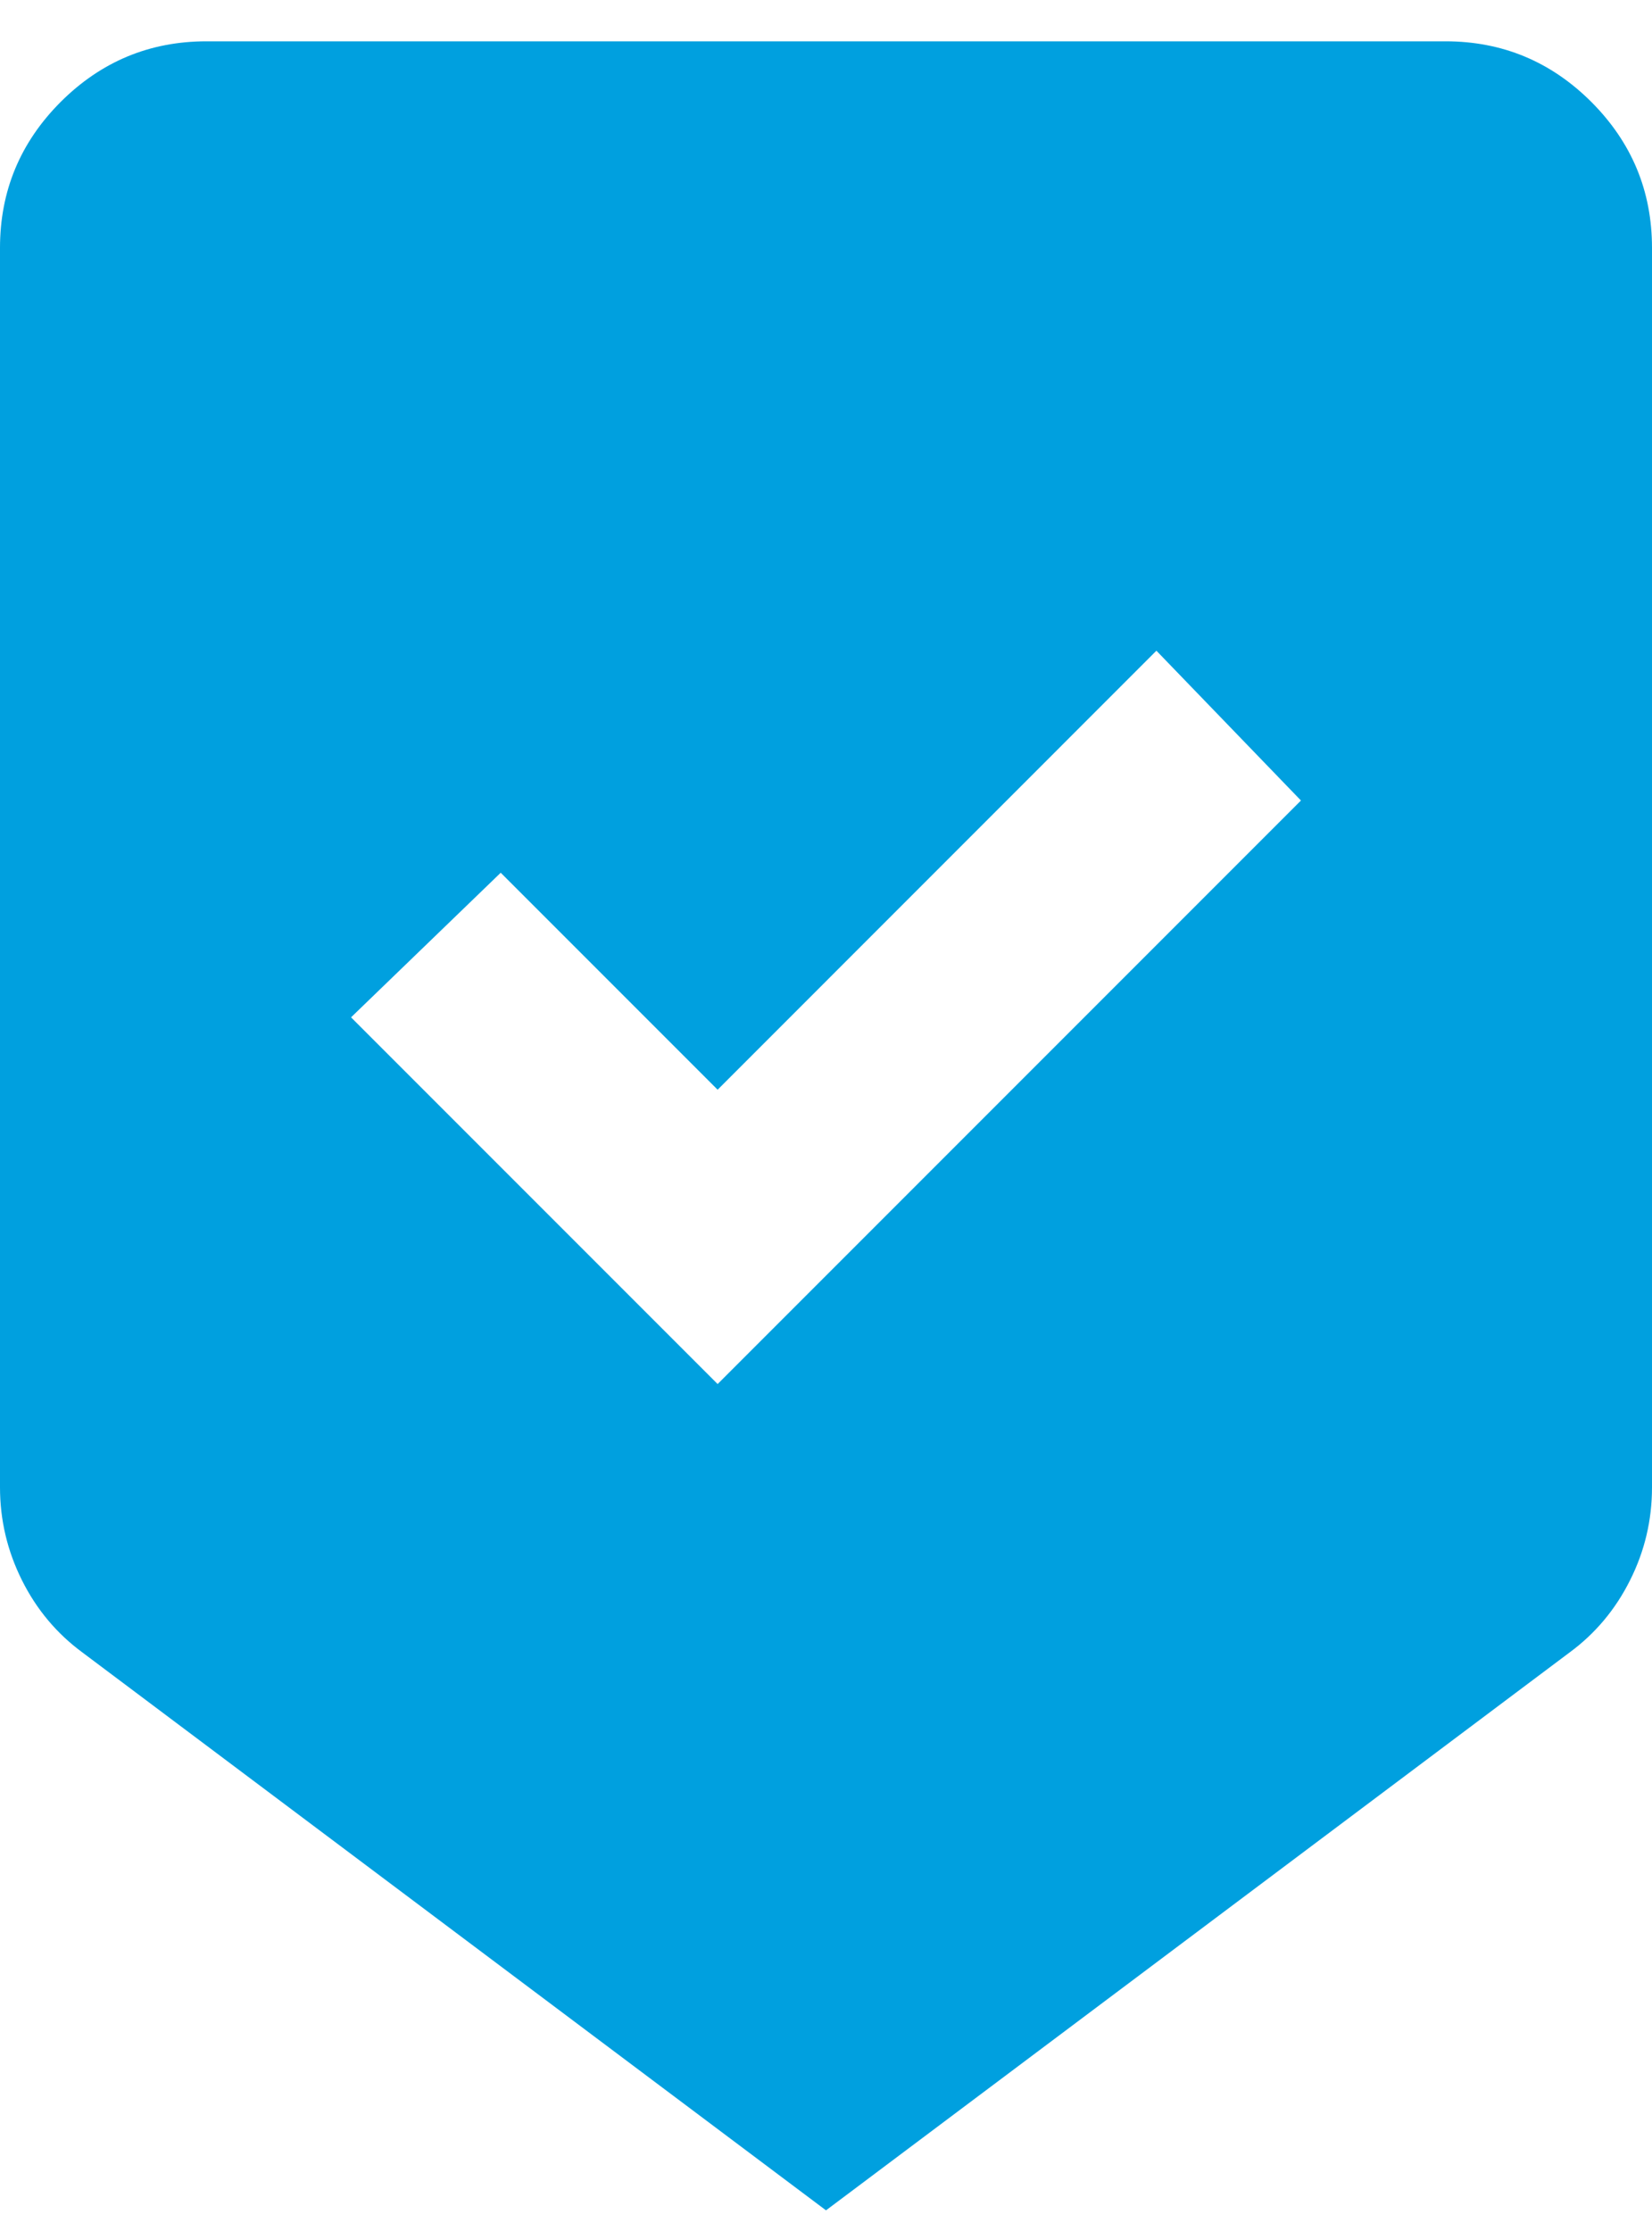 <svg width="20" height="27" viewBox="0 0 20 27" fill="none" xmlns="http://www.w3.org/2000/svg">
<path d="M10 26.75L1 20C0.688 19.771 0.443 19.479 0.266 19.125C0.089 18.771 0 18.396 0 18V3C0 2.312 0.245 1.724 0.734 1.234C1.224 0.745 1.812 0.5 2.5 0.5H17.5C18.188 0.5 18.776 0.745 19.266 1.234C19.755 1.724 20 2.312 20 3V18C20 18.396 19.912 18.771 19.734 19.125C19.557 19.479 19.312 19.771 19 20L10 26.75ZM8.688 16.75L15.75 9.688L14 7.875L8.688 13.188L6.062 10.562L4.25 12.312L8.688 16.75Z" fill="#00A0DF"/>
</svg>
